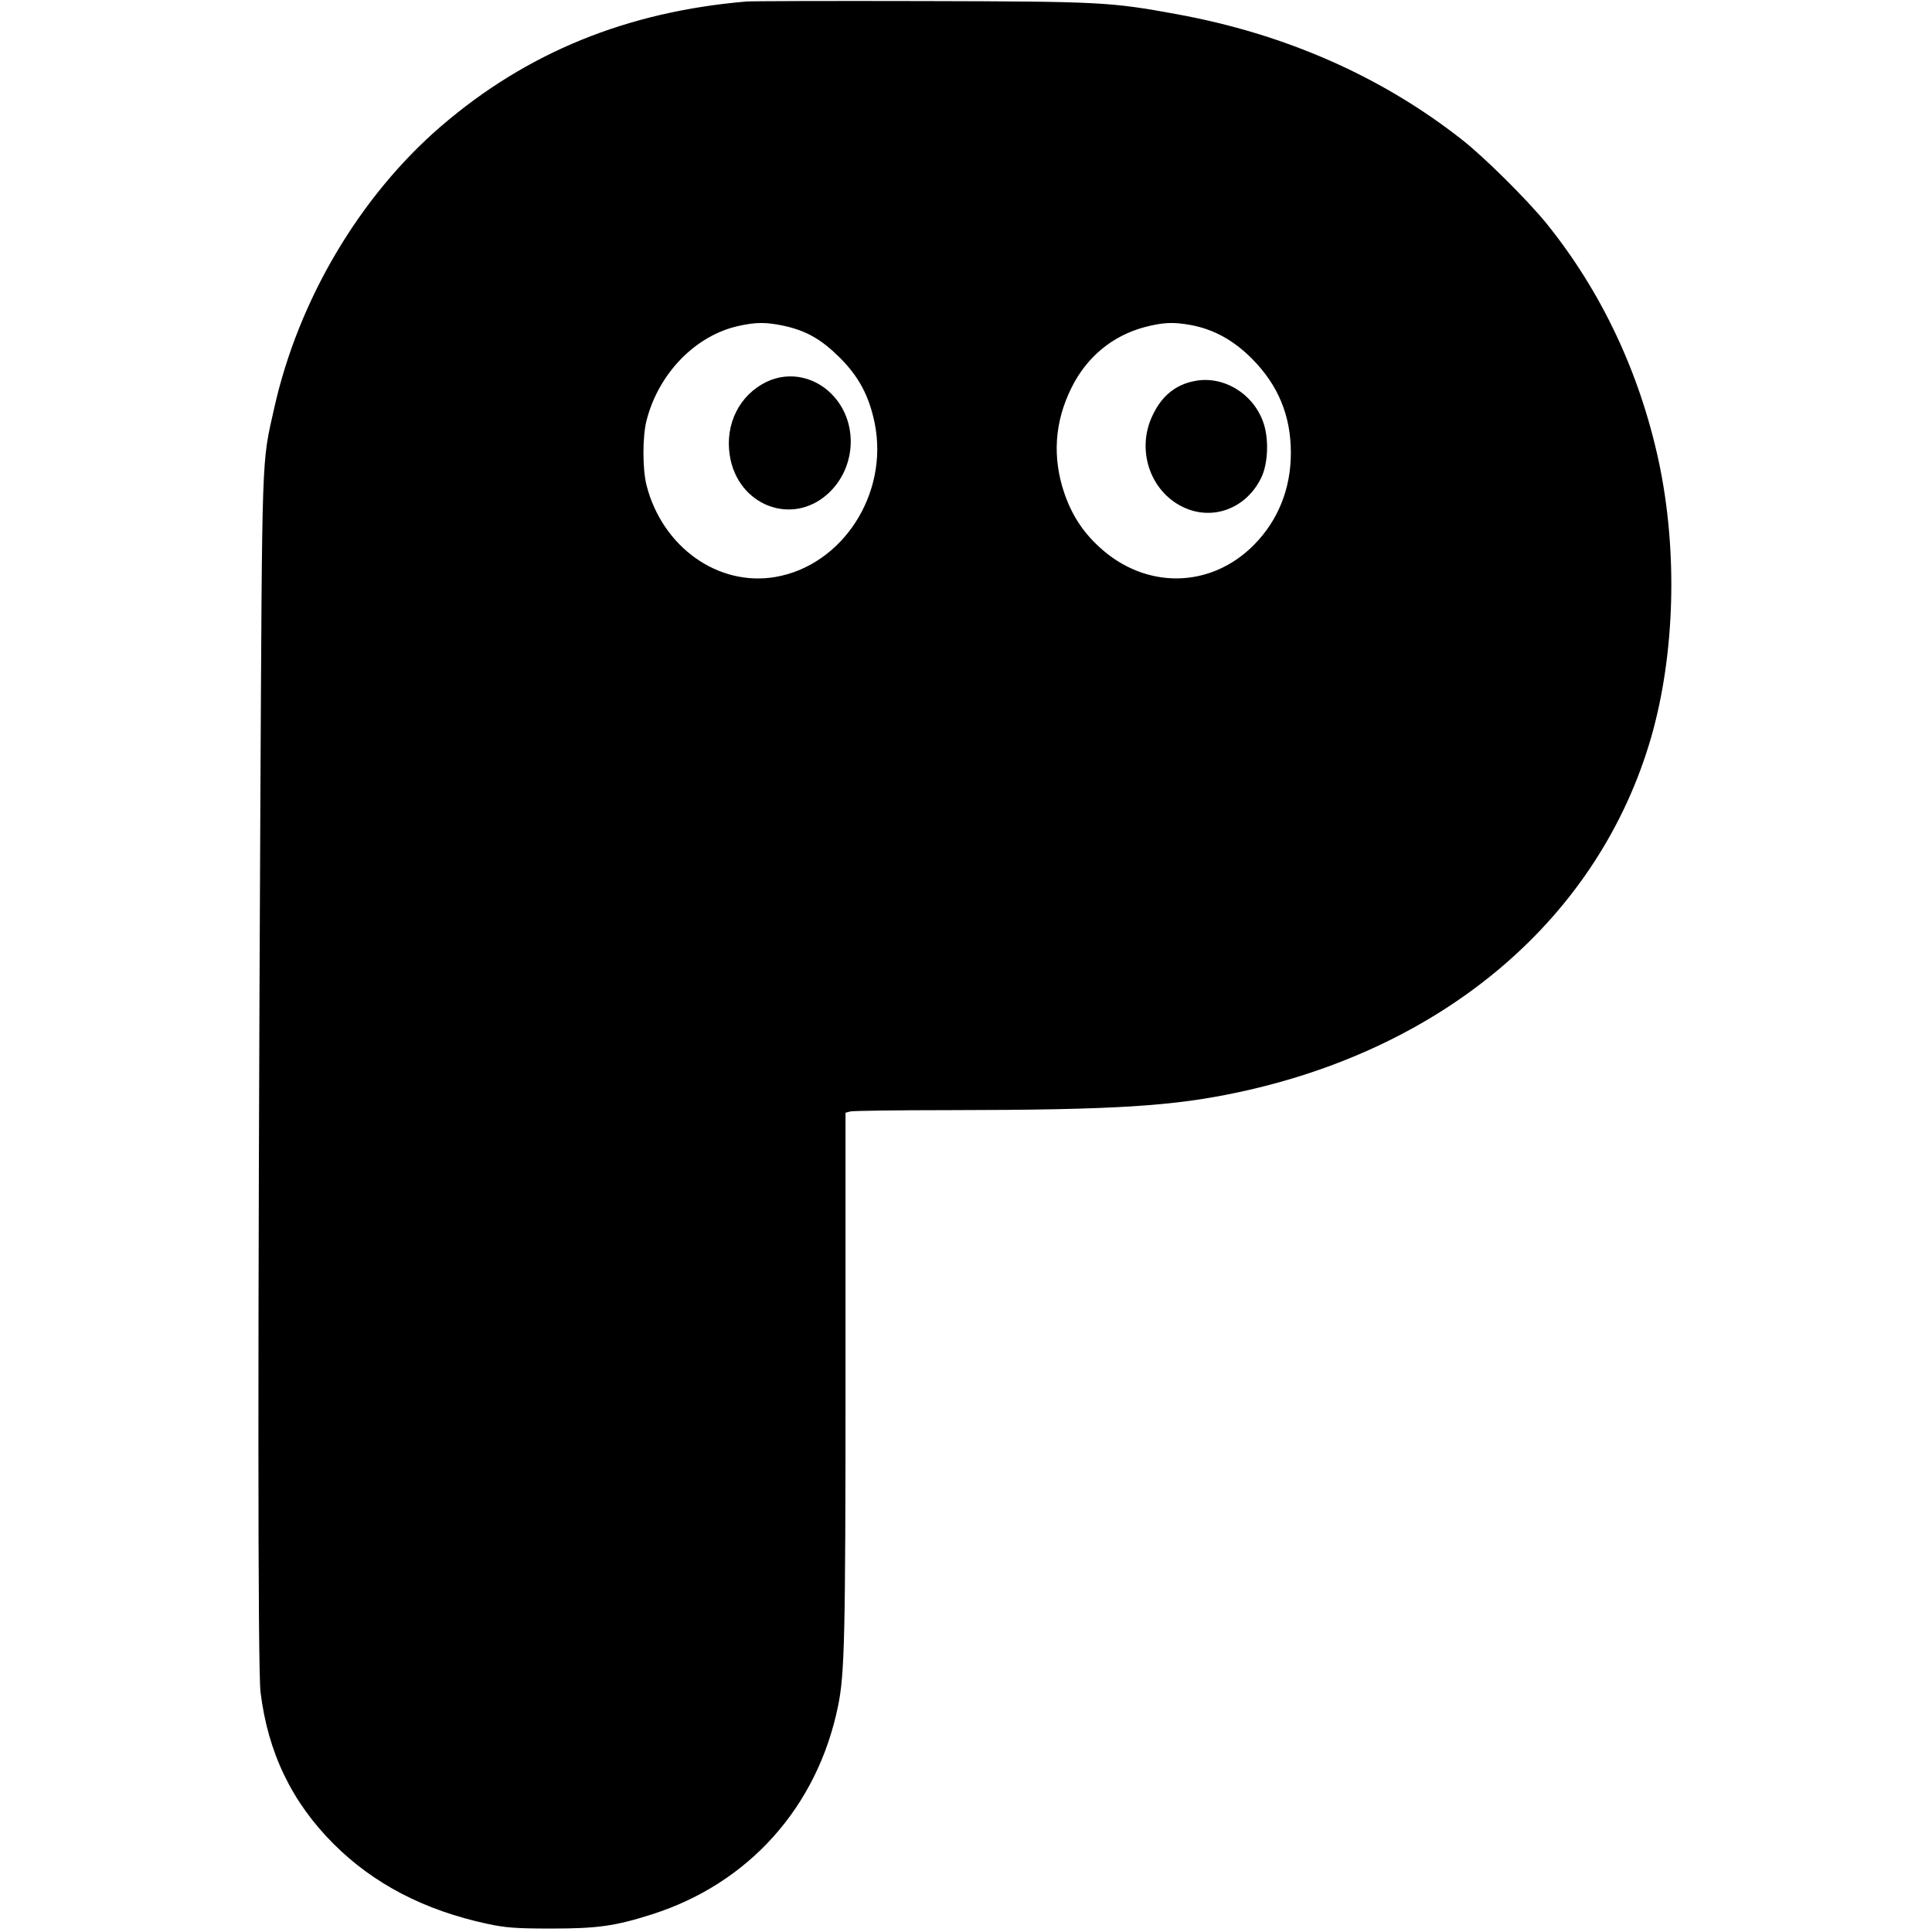 <?xml version="1.0" standalone="no"?>
<!DOCTYPE svg PUBLIC "-//W3C//DTD SVG 20010904//EN"
 "http://www.w3.org/TR/2001/REC-SVG-20010904/DTD/svg10.dtd">
<svg version="1.0" xmlns="http://www.w3.org/2000/svg"
 width="898pt" height="898pt" viewBox="0 0 898 898"
 preserveAspectRatio="xMidYMid meet">
<g transform="translate(0,898) scale(0.1,-0.1)"
fill="#000000" stroke="none">
<path d="M3470 8973 c-556 -47 -1021 -237 -1418 -578 -378 -325 -664 -806
-777 -1310 -60 -267 -56 -176 -65 -1870 -12 -2445 -12 -3996 1 -4100 34 -280
145 -511 339 -705 186 -186 422 -309 715 -372 83 -18 134 -22 295 -22 215 0
298 11 470 66 450 143 769 499 865 967 31 149 35 319 35 1532 l0 1227 23 6
c12 3 218 6 457 6 777 1 1045 18 1355 85 965 209 1670 818 1910 1649 111 388
124 867 34 1286 -89 410 -266 785 -519 1099 -88 109 -290 310 -395 392 -374
294 -821 491 -1325 583 -311 57 -353 59 -1185 61 -423 1 -790 0 -815 -2z m172
-1507 c105 -23 174 -62 259 -146 90 -89 139 -180 165 -309 65 -328 -151 -660
-463 -713 -266 -45 -525 140 -598 427 -19 76 -19 224 0 300 56 220 228 396
428 440 81 18 128 18 209 1z m1894 3 c106 -20 197 -70 283 -156 123 -124 181
-266 181 -438 0 -166 -59 -313 -170 -426 -202 -206 -506 -210 -721 -11 -76 70
-127 148 -162 250 -56 165 -46 330 33 489 71 144 191 243 342 283 85 22 132
24 214 9z"/>
<path d="M3565 7206 c-127 -60 -196 -196 -173 -343 36 -231 287 -330 455 -179
130 117 144 323 30 452 -81 92 -206 120 -312 70z"/>
<path d="M5553 7209 c-87 -16 -152 -68 -194 -156 -79 -159 -16 -354 138 -429
137 -67 295 -9 365 135 33 67 37 187 8 263 -49 132 -186 213 -317 187z"/>
</g>
</svg>
